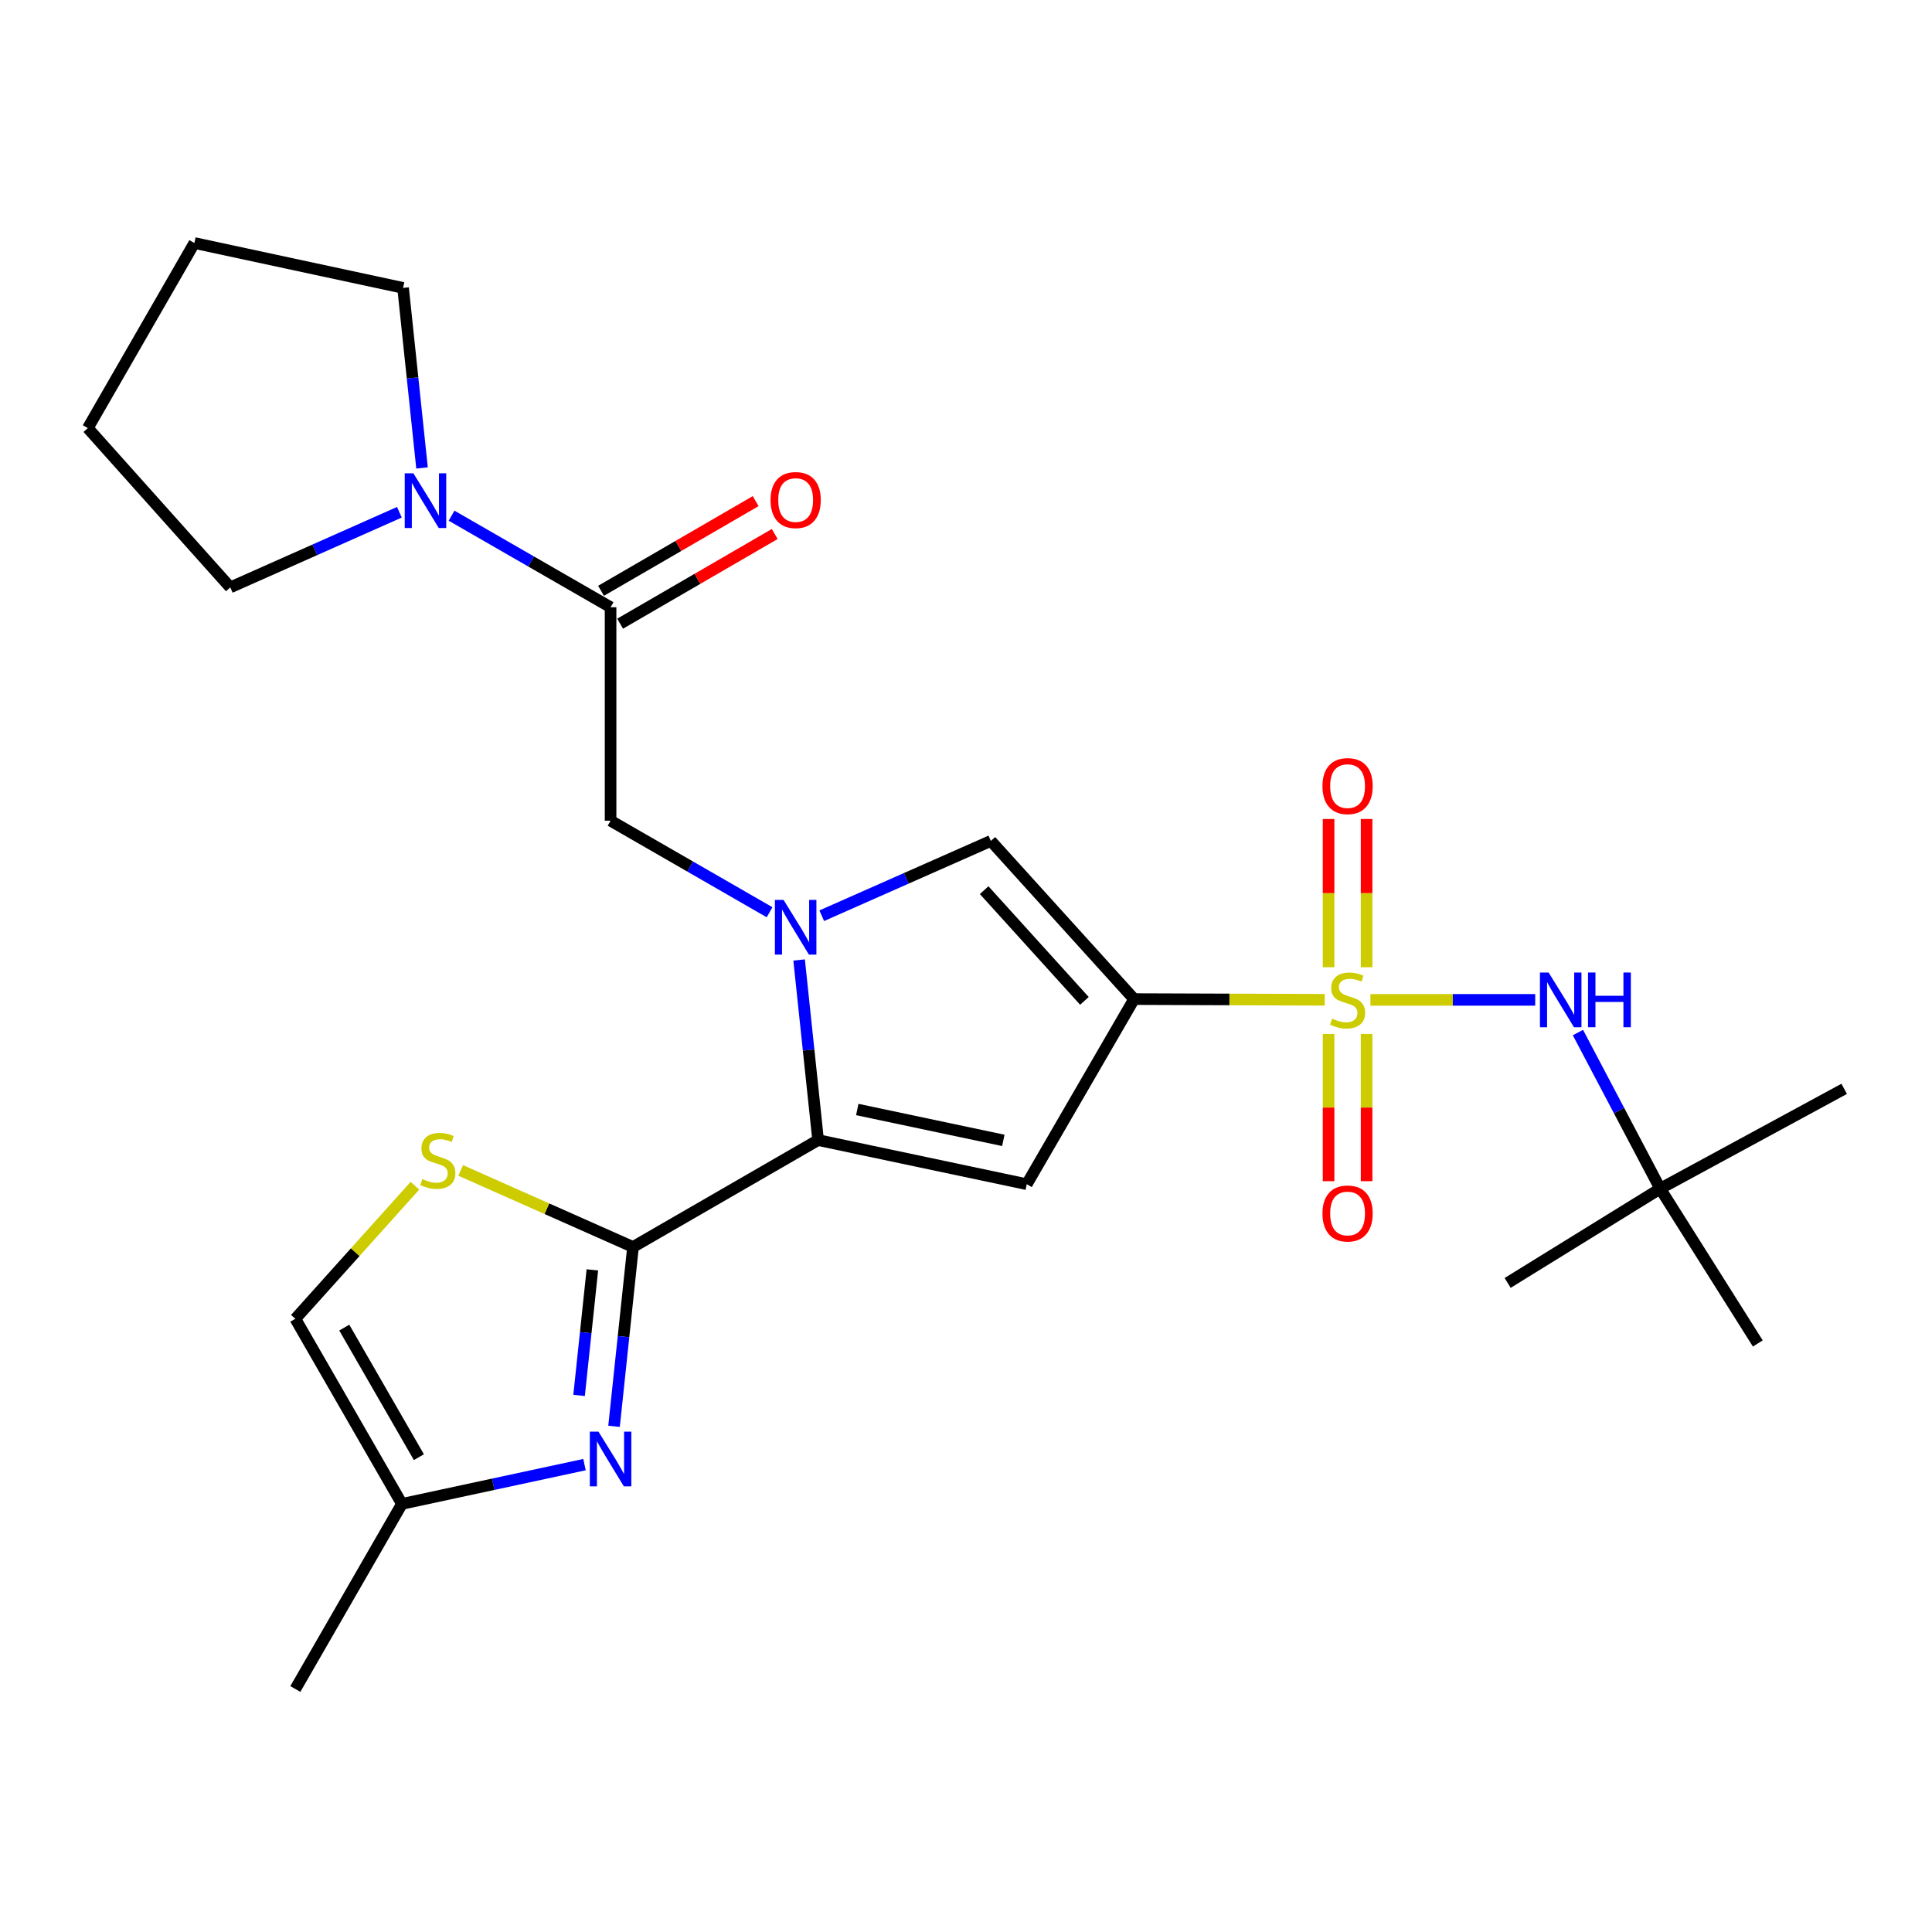 <?xml version='1.0' encoding='iso-8859-1'?>
<svg version='1.1' baseProfile='full'
              xmlns='http://www.w3.org/2000/svg'
                      xmlns:rdkit='http://www.rdkit.org/xml'
                      xmlns:xlink='http://www.w3.org/1999/xlink'
                  xml:space='preserve'
width='1000px' height='1000px' viewBox='0 0 1000 1000'>
<!-- END OF HEADER -->
<rect style='opacity:1.0;fill:#FFFFFF;stroke:none' width='1000' height='1000' x='0' y='0'> </rect>
<path class='bond-0' d='M 685.665,517.49 L 636.332,517.309' style='fill:none;fill-rule:evenodd;stroke:#CCCC00;stroke-width:6px;stroke-linecap:butt;stroke-linejoin:miter;stroke-opacity:1' />
<path class='bond-0' d='M 636.332,517.309 L 586.998,517.129' style='fill:none;fill-rule:evenodd;stroke:#000000;stroke-width:6px;stroke-linecap:butt;stroke-linejoin:miter;stroke-opacity:1' />
<path class='bond-9' d='M 709.346,517.533 L 751.983,517.533' style='fill:none;fill-rule:evenodd;stroke:#CCCC00;stroke-width:6px;stroke-linecap:butt;stroke-linejoin:miter;stroke-opacity:1' />
<path class='bond-9' d='M 751.983,517.533 L 794.62,517.533' style='fill:none;fill-rule:evenodd;stroke:#0000FF;stroke-width:6px;stroke-linecap:butt;stroke-linejoin:miter;stroke-opacity:1' />
<path class='bond-14' d='M 687.671,535.175 L 687.671,573.278' style='fill:none;fill-rule:evenodd;stroke:#CCCC00;stroke-width:6px;stroke-linecap:butt;stroke-linejoin:miter;stroke-opacity:1' />
<path class='bond-14' d='M 687.671,573.278 L 687.671,611.38' style='fill:none;fill-rule:evenodd;stroke:#FF0000;stroke-width:6px;stroke-linecap:butt;stroke-linejoin:miter;stroke-opacity:1' />
<path class='bond-14' d='M 707.346,535.175 L 707.346,573.278' style='fill:none;fill-rule:evenodd;stroke:#CCCC00;stroke-width:6px;stroke-linecap:butt;stroke-linejoin:miter;stroke-opacity:1' />
<path class='bond-14' d='M 707.346,573.278 L 707.346,611.38' style='fill:none;fill-rule:evenodd;stroke:#FF0000;stroke-width:6px;stroke-linecap:butt;stroke-linejoin:miter;stroke-opacity:1' />
<path class='bond-15' d='M 707.346,500.645 L 707.346,462.277' style='fill:none;fill-rule:evenodd;stroke:#CCCC00;stroke-width:6px;stroke-linecap:butt;stroke-linejoin:miter;stroke-opacity:1' />
<path class='bond-15' d='M 707.346,462.277 L 707.346,423.91' style='fill:none;fill-rule:evenodd;stroke:#FF0000;stroke-width:6px;stroke-linecap:butt;stroke-linejoin:miter;stroke-opacity:1' />
<path class='bond-15' d='M 687.671,500.645 L 687.671,462.277' style='fill:none;fill-rule:evenodd;stroke:#CCCC00;stroke-width:6px;stroke-linecap:butt;stroke-linejoin:miter;stroke-opacity:1' />
<path class='bond-15' d='M 687.671,462.277 L 687.671,423.91' style='fill:none;fill-rule:evenodd;stroke:#FF0000;stroke-width:6px;stroke-linecap:butt;stroke-linejoin:miter;stroke-opacity:1' />
<path class='bond-3' d='M 586.998,517.129 L 531.448,612.937' style='fill:none;fill-rule:evenodd;stroke:#000000;stroke-width:6px;stroke-linecap:butt;stroke-linejoin:miter;stroke-opacity:1' />
<path class='bond-5' d='M 586.998,517.129 L 512.866,435.257' style='fill:none;fill-rule:evenodd;stroke:#000000;stroke-width:6px;stroke-linecap:butt;stroke-linejoin:miter;stroke-opacity:1' />
<path class='bond-5' d='M 561.293,518.054 L 509.401,460.744' style='fill:none;fill-rule:evenodd;stroke:#000000;stroke-width:6px;stroke-linecap:butt;stroke-linejoin:miter;stroke-opacity:1' />
<path class='bond-1' d='M 425.334,473.98 L 469.1,454.618' style='fill:none;fill-rule:evenodd;stroke:#0000FF;stroke-width:6px;stroke-linecap:butt;stroke-linejoin:miter;stroke-opacity:1' />
<path class='bond-1' d='M 469.1,454.618 L 512.866,435.257' style='fill:none;fill-rule:evenodd;stroke:#000000;stroke-width:6px;stroke-linecap:butt;stroke-linejoin:miter;stroke-opacity:1' />
<path class='bond-10' d='M 398.329,472.178 L 357.182,448.487' style='fill:none;fill-rule:evenodd;stroke:#0000FF;stroke-width:6px;stroke-linecap:butt;stroke-linejoin:miter;stroke-opacity:1' />
<path class='bond-10' d='M 357.182,448.487 L 316.035,424.796' style='fill:none;fill-rule:evenodd;stroke:#000000;stroke-width:6px;stroke-linecap:butt;stroke-linejoin:miter;stroke-opacity:1' />
<path class='bond-26' d='M 413.618,496.882 L 418.535,543.492' style='fill:none;fill-rule:evenodd;stroke:#0000FF;stroke-width:6px;stroke-linecap:butt;stroke-linejoin:miter;stroke-opacity:1' />
<path class='bond-26' d='M 418.535,543.492 L 423.452,590.102' style='fill:none;fill-rule:evenodd;stroke:#000000;stroke-width:6px;stroke-linecap:butt;stroke-linejoin:miter;stroke-opacity:1' />
<path class='bond-2' d='M 423.452,590.102 L 531.448,612.937' style='fill:none;fill-rule:evenodd;stroke:#000000;stroke-width:6px;stroke-linecap:butt;stroke-linejoin:miter;stroke-opacity:1' />
<path class='bond-2' d='M 443.721,574.278 L 519.319,590.262' style='fill:none;fill-rule:evenodd;stroke:#000000;stroke-width:6px;stroke-linecap:butt;stroke-linejoin:miter;stroke-opacity:1' />
<path class='bond-4' d='M 423.452,590.102 L 327.643,645.434' style='fill:none;fill-rule:evenodd;stroke:#000000;stroke-width:6px;stroke-linecap:butt;stroke-linejoin:miter;stroke-opacity:1' />
<path class='bond-6' d='M 327.643,645.434 L 322.734,691.847' style='fill:none;fill-rule:evenodd;stroke:#000000;stroke-width:6px;stroke-linecap:butt;stroke-linejoin:miter;stroke-opacity:1' />
<path class='bond-6' d='M 322.734,691.847 L 317.825,738.26' style='fill:none;fill-rule:evenodd;stroke:#0000FF;stroke-width:6px;stroke-linecap:butt;stroke-linejoin:miter;stroke-opacity:1' />
<path class='bond-6' d='M 306.604,657.288 L 303.168,689.777' style='fill:none;fill-rule:evenodd;stroke:#000000;stroke-width:6px;stroke-linecap:butt;stroke-linejoin:miter;stroke-opacity:1' />
<path class='bond-6' d='M 303.168,689.777 L 299.731,722.267' style='fill:none;fill-rule:evenodd;stroke:#0000FF;stroke-width:6px;stroke-linecap:butt;stroke-linejoin:miter;stroke-opacity:1' />
<path class='bond-7' d='M 327.643,645.434 L 283.049,625.624' style='fill:none;fill-rule:evenodd;stroke:#000000;stroke-width:6px;stroke-linecap:butt;stroke-linejoin:miter;stroke-opacity:1' />
<path class='bond-7' d='M 283.049,625.624 L 238.454,605.814' style='fill:none;fill-rule:evenodd;stroke:#CCCC00;stroke-width:6px;stroke-linecap:butt;stroke-linejoin:miter;stroke-opacity:1' />
<path class='bond-12' d='M 302.533,758.084 L 255.286,768.251' style='fill:none;fill-rule:evenodd;stroke:#0000FF;stroke-width:6px;stroke-linecap:butt;stroke-linejoin:miter;stroke-opacity:1' />
<path class='bond-12' d='M 255.286,768.251 L 208.039,778.418' style='fill:none;fill-rule:evenodd;stroke:#000000;stroke-width:6px;stroke-linecap:butt;stroke-linejoin:miter;stroke-opacity:1' />
<path class='bond-13' d='M 214.772,613.726 L 183.822,648.168' style='fill:none;fill-rule:evenodd;stroke:#CCCC00;stroke-width:6px;stroke-linecap:butt;stroke-linejoin:miter;stroke-opacity:1' />
<path class='bond-13' d='M 183.822,648.168 L 152.871,682.61' style='fill:none;fill-rule:evenodd;stroke:#000000;stroke-width:6px;stroke-linecap:butt;stroke-linejoin:miter;stroke-opacity:1' />
<path class='bond-8' d='M 316.035,314.308 L 316.035,424.796' style='fill:none;fill-rule:evenodd;stroke:#000000;stroke-width:6px;stroke-linecap:butt;stroke-linejoin:miter;stroke-opacity:1' />
<path class='bond-11' d='M 316.035,314.308 L 274.883,290.612' style='fill:none;fill-rule:evenodd;stroke:#000000;stroke-width:6px;stroke-linecap:butt;stroke-linejoin:miter;stroke-opacity:1' />
<path class='bond-11' d='M 274.883,290.612 L 233.731,266.916' style='fill:none;fill-rule:evenodd;stroke:#0000FF;stroke-width:6px;stroke-linecap:butt;stroke-linejoin:miter;stroke-opacity:1' />
<path class='bond-16' d='M 320.971,322.818 L 360.985,299.61' style='fill:none;fill-rule:evenodd;stroke:#000000;stroke-width:6px;stroke-linecap:butt;stroke-linejoin:miter;stroke-opacity:1' />
<path class='bond-16' d='M 360.985,299.61 L 400.999,276.402' style='fill:none;fill-rule:evenodd;stroke:#FF0000;stroke-width:6px;stroke-linecap:butt;stroke-linejoin:miter;stroke-opacity:1' />
<path class='bond-16' d='M 311.099,305.798 L 351.114,282.59' style='fill:none;fill-rule:evenodd;stroke:#000000;stroke-width:6px;stroke-linecap:butt;stroke-linejoin:miter;stroke-opacity:1' />
<path class='bond-16' d='M 351.114,282.59 L 391.128,259.382' style='fill:none;fill-rule:evenodd;stroke:#FF0000;stroke-width:6px;stroke-linecap:butt;stroke-linejoin:miter;stroke-opacity:1' />
<path class='bond-17' d='M 816.739,534.454 L 838.028,574.854' style='fill:none;fill-rule:evenodd;stroke:#0000FF;stroke-width:6px;stroke-linecap:butt;stroke-linejoin:miter;stroke-opacity:1' />
<path class='bond-17' d='M 838.028,574.854 L 859.317,615.254' style='fill:none;fill-rule:evenodd;stroke:#000000;stroke-width:6px;stroke-linecap:butt;stroke-linejoin:miter;stroke-opacity:1' />
<path class='bond-18' d='M 218.444,242.212 L 213.537,195.612' style='fill:none;fill-rule:evenodd;stroke:#0000FF;stroke-width:6px;stroke-linecap:butt;stroke-linejoin:miter;stroke-opacity:1' />
<path class='bond-18' d='M 213.537,195.612 L 208.629,149.013' style='fill:none;fill-rule:evenodd;stroke:#000000;stroke-width:6px;stroke-linecap:butt;stroke-linejoin:miter;stroke-opacity:1' />
<path class='bond-19' d='M 206.723,265.141 L 162.958,284.587' style='fill:none;fill-rule:evenodd;stroke:#0000FF;stroke-width:6px;stroke-linecap:butt;stroke-linejoin:miter;stroke-opacity:1' />
<path class='bond-19' d='M 162.958,284.587 L 119.194,304.033' style='fill:none;fill-rule:evenodd;stroke:#000000;stroke-width:6px;stroke-linecap:butt;stroke-linejoin:miter;stroke-opacity:1' />
<path class='bond-20' d='M 208.039,778.418 L 152.871,874.215' style='fill:none;fill-rule:evenodd;stroke:#000000;stroke-width:6px;stroke-linecap:butt;stroke-linejoin:miter;stroke-opacity:1' />
<path class='bond-27' d='M 208.039,778.418 L 152.871,682.61' style='fill:none;fill-rule:evenodd;stroke:#000000;stroke-width:6px;stroke-linecap:butt;stroke-linejoin:miter;stroke-opacity:1' />
<path class='bond-27' d='M 216.815,754.229 L 178.197,687.163' style='fill:none;fill-rule:evenodd;stroke:#000000;stroke-width:6px;stroke-linecap:butt;stroke-linejoin:miter;stroke-opacity:1' />
<path class='bond-21' d='M 859.317,615.254 L 954.545,563.584' style='fill:none;fill-rule:evenodd;stroke:#000000;stroke-width:6px;stroke-linecap:butt;stroke-linejoin:miter;stroke-opacity:1' />
<path class='bond-22' d='M 859.317,615.254 L 780.353,664.038' style='fill:none;fill-rule:evenodd;stroke:#000000;stroke-width:6px;stroke-linecap:butt;stroke-linejoin:miter;stroke-opacity:1' />
<path class='bond-23' d='M 859.317,615.254 L 909.839,695.377' style='fill:none;fill-rule:evenodd;stroke:#000000;stroke-width:6px;stroke-linecap:butt;stroke-linejoin:miter;stroke-opacity:1' />
<path class='bond-25' d='M 208.629,149.013 L 100.611,125.785' style='fill:none;fill-rule:evenodd;stroke:#000000;stroke-width:6px;stroke-linecap:butt;stroke-linejoin:miter;stroke-opacity:1' />
<path class='bond-24' d='M 119.194,304.033 L 45.455,221.582' style='fill:none;fill-rule:evenodd;stroke:#000000;stroke-width:6px;stroke-linecap:butt;stroke-linejoin:miter;stroke-opacity:1' />
<path class='bond-28' d='M 45.455,221.582 L 100.611,125.785' style='fill:none;fill-rule:evenodd;stroke:#000000;stroke-width:6px;stroke-linecap:butt;stroke-linejoin:miter;stroke-opacity:1' />
<path  class='atom-0' d='M 689.508 527.253
Q 689.828 527.373, 691.148 527.933
Q 692.468 528.493, 693.908 528.853
Q 695.388 529.173, 696.828 529.173
Q 699.508 529.173, 701.068 527.893
Q 702.628 526.573, 702.628 524.293
Q 702.628 522.733, 701.828 521.773
Q 701.068 520.813, 699.868 520.293
Q 698.668 519.773, 696.668 519.173
Q 694.148 518.413, 692.628 517.693
Q 691.148 516.973, 690.068 515.453
Q 689.028 513.933, 689.028 511.373
Q 689.028 507.813, 691.428 505.613
Q 693.868 503.413, 698.668 503.413
Q 701.948 503.413, 705.668 504.973
L 704.748 508.053
Q 701.348 506.653, 698.788 506.653
Q 696.028 506.653, 694.508 507.813
Q 692.988 508.933, 693.028 510.893
Q 693.028 512.413, 693.788 513.333
Q 694.588 514.253, 695.708 514.773
Q 696.868 515.293, 698.788 515.893
Q 701.348 516.693, 702.868 517.493
Q 704.388 518.293, 705.468 519.933
Q 706.588 521.533, 706.588 524.293
Q 706.588 528.213, 703.948 530.333
Q 701.348 532.413, 696.988 532.413
Q 694.468 532.413, 692.548 531.853
Q 690.668 531.333, 688.428 530.413
L 689.508 527.253
' fill='#CCCC00'/>
<path  class='atom-2' d='M 405.572 465.793
L 414.852 480.793
Q 415.772 482.273, 417.252 484.953
Q 418.732 487.633, 418.812 487.793
L 418.812 465.793
L 422.572 465.793
L 422.572 494.113
L 418.692 494.113
L 408.732 477.713
Q 407.572 475.793, 406.332 473.593
Q 405.132 471.393, 404.772 470.713
L 404.772 494.113
L 401.092 494.113
L 401.092 465.793
L 405.572 465.793
' fill='#0000FF'/>
<path  class='atom-7' d='M 309.775 741.019
L 319.055 756.019
Q 319.975 757.499, 321.455 760.179
Q 322.935 762.859, 323.015 763.019
L 323.015 741.019
L 326.775 741.019
L 326.775 769.339
L 322.895 769.339
L 312.935 752.939
Q 311.775 751.019, 310.535 748.819
Q 309.335 746.619, 308.975 745.939
L 308.975 769.339
L 305.295 769.339
L 305.295 741.019
L 309.775 741.019
' fill='#0000FF'/>
<path  class='atom-8' d='M 218.61 610.272
Q 218.93 610.392, 220.25 610.952
Q 221.57 611.512, 223.01 611.872
Q 224.49 612.192, 225.93 612.192
Q 228.61 612.192, 230.17 610.912
Q 231.73 609.592, 231.73 607.312
Q 231.73 605.752, 230.93 604.792
Q 230.17 603.832, 228.97 603.312
Q 227.77 602.792, 225.77 602.192
Q 223.25 601.432, 221.73 600.712
Q 220.25 599.992, 219.17 598.472
Q 218.13 596.952, 218.13 594.392
Q 218.13 590.832, 220.53 588.632
Q 222.97 586.432, 227.77 586.432
Q 231.05 586.432, 234.77 587.992
L 233.85 591.072
Q 230.45 589.672, 227.89 589.672
Q 225.13 589.672, 223.61 590.832
Q 222.09 591.952, 222.13 593.912
Q 222.13 595.432, 222.89 596.352
Q 223.69 597.272, 224.81 597.792
Q 225.97 598.312, 227.89 598.912
Q 230.45 599.712, 231.97 600.512
Q 233.49 601.312, 234.57 602.952
Q 235.69 604.552, 235.69 607.312
Q 235.69 611.232, 233.05 613.352
Q 230.45 615.432, 226.09 615.432
Q 223.57 615.432, 221.65 614.872
Q 219.77 614.352, 217.53 613.432
L 218.61 610.272
' fill='#CCCC00'/>
<path  class='atom-10' d='M 801.562 503.373
L 810.842 518.373
Q 811.762 519.853, 813.242 522.533
Q 814.722 525.213, 814.802 525.373
L 814.802 503.373
L 818.562 503.373
L 818.562 531.693
L 814.682 531.693
L 804.722 515.293
Q 803.562 513.373, 802.322 511.173
Q 801.122 508.973, 800.762 508.293
L 800.762 531.693
L 797.082 531.693
L 797.082 503.373
L 801.562 503.373
' fill='#0000FF'/>
<path  class='atom-10' d='M 821.962 503.373
L 825.802 503.373
L 825.802 515.413
L 840.282 515.413
L 840.282 503.373
L 844.122 503.373
L 844.122 531.693
L 840.282 531.693
L 840.282 518.613
L 825.802 518.613
L 825.802 531.693
L 821.962 531.693
L 821.962 503.373
' fill='#0000FF'/>
<path  class='atom-12' d='M 213.967 244.98
L 223.247 259.98
Q 224.167 261.46, 225.647 264.14
Q 227.127 266.82, 227.207 266.98
L 227.207 244.98
L 230.967 244.98
L 230.967 273.3
L 227.087 273.3
L 217.127 256.9
Q 215.967 254.98, 214.727 252.78
Q 213.527 250.58, 213.167 249.9
L 213.167 273.3
L 209.487 273.3
L 209.487 244.98
L 213.967 244.98
' fill='#0000FF'/>
<path  class='atom-15' d='M 684.508 628.101
Q 684.508 621.301, 687.868 617.501
Q 691.228 613.701, 697.508 613.701
Q 703.788 613.701, 707.148 617.501
Q 710.508 621.301, 710.508 628.101
Q 710.508 634.981, 707.108 638.901
Q 703.708 642.781, 697.508 642.781
Q 691.268 642.781, 687.868 638.901
Q 684.508 635.021, 684.508 628.101
M 697.508 639.581
Q 701.828 639.581, 704.148 636.701
Q 706.508 633.781, 706.508 628.101
Q 706.508 622.541, 704.148 619.741
Q 701.828 616.901, 697.508 616.901
Q 693.188 616.901, 690.828 619.701
Q 688.508 622.501, 688.508 628.101
Q 688.508 633.821, 690.828 636.701
Q 693.188 639.581, 697.508 639.581
' fill='#FF0000'/>
<path  class='atom-16' d='M 684.508 406.884
Q 684.508 400.084, 687.868 396.284
Q 691.228 392.484, 697.508 392.484
Q 703.788 392.484, 707.148 396.284
Q 710.508 400.084, 710.508 406.884
Q 710.508 413.764, 707.108 417.684
Q 703.708 421.564, 697.508 421.564
Q 691.268 421.564, 687.868 417.684
Q 684.508 413.804, 684.508 406.884
M 697.508 418.364
Q 701.828 418.364, 704.148 415.484
Q 706.508 412.564, 706.508 406.884
Q 706.508 401.324, 704.148 398.524
Q 701.828 395.684, 697.508 395.684
Q 693.188 395.684, 690.828 398.484
Q 688.508 401.284, 688.508 406.884
Q 688.508 412.604, 690.828 415.484
Q 693.188 418.364, 697.508 418.364
' fill='#FF0000'/>
<path  class='atom-17' d='M 398.832 258.827
Q 398.832 252.027, 402.192 248.227
Q 405.552 244.427, 411.832 244.427
Q 418.112 244.427, 421.472 248.227
Q 424.832 252.027, 424.832 258.827
Q 424.832 265.707, 421.432 269.627
Q 418.032 273.507, 411.832 273.507
Q 405.592 273.507, 402.192 269.627
Q 398.832 265.747, 398.832 258.827
M 411.832 270.307
Q 416.152 270.307, 418.472 267.427
Q 420.832 264.507, 420.832 258.827
Q 420.832 253.267, 418.472 250.467
Q 416.152 247.627, 411.832 247.627
Q 407.512 247.627, 405.152 250.427
Q 402.832 253.227, 402.832 258.827
Q 402.832 264.547, 405.152 267.427
Q 407.512 270.307, 411.832 270.307
' fill='#FF0000'/>
</svg>
